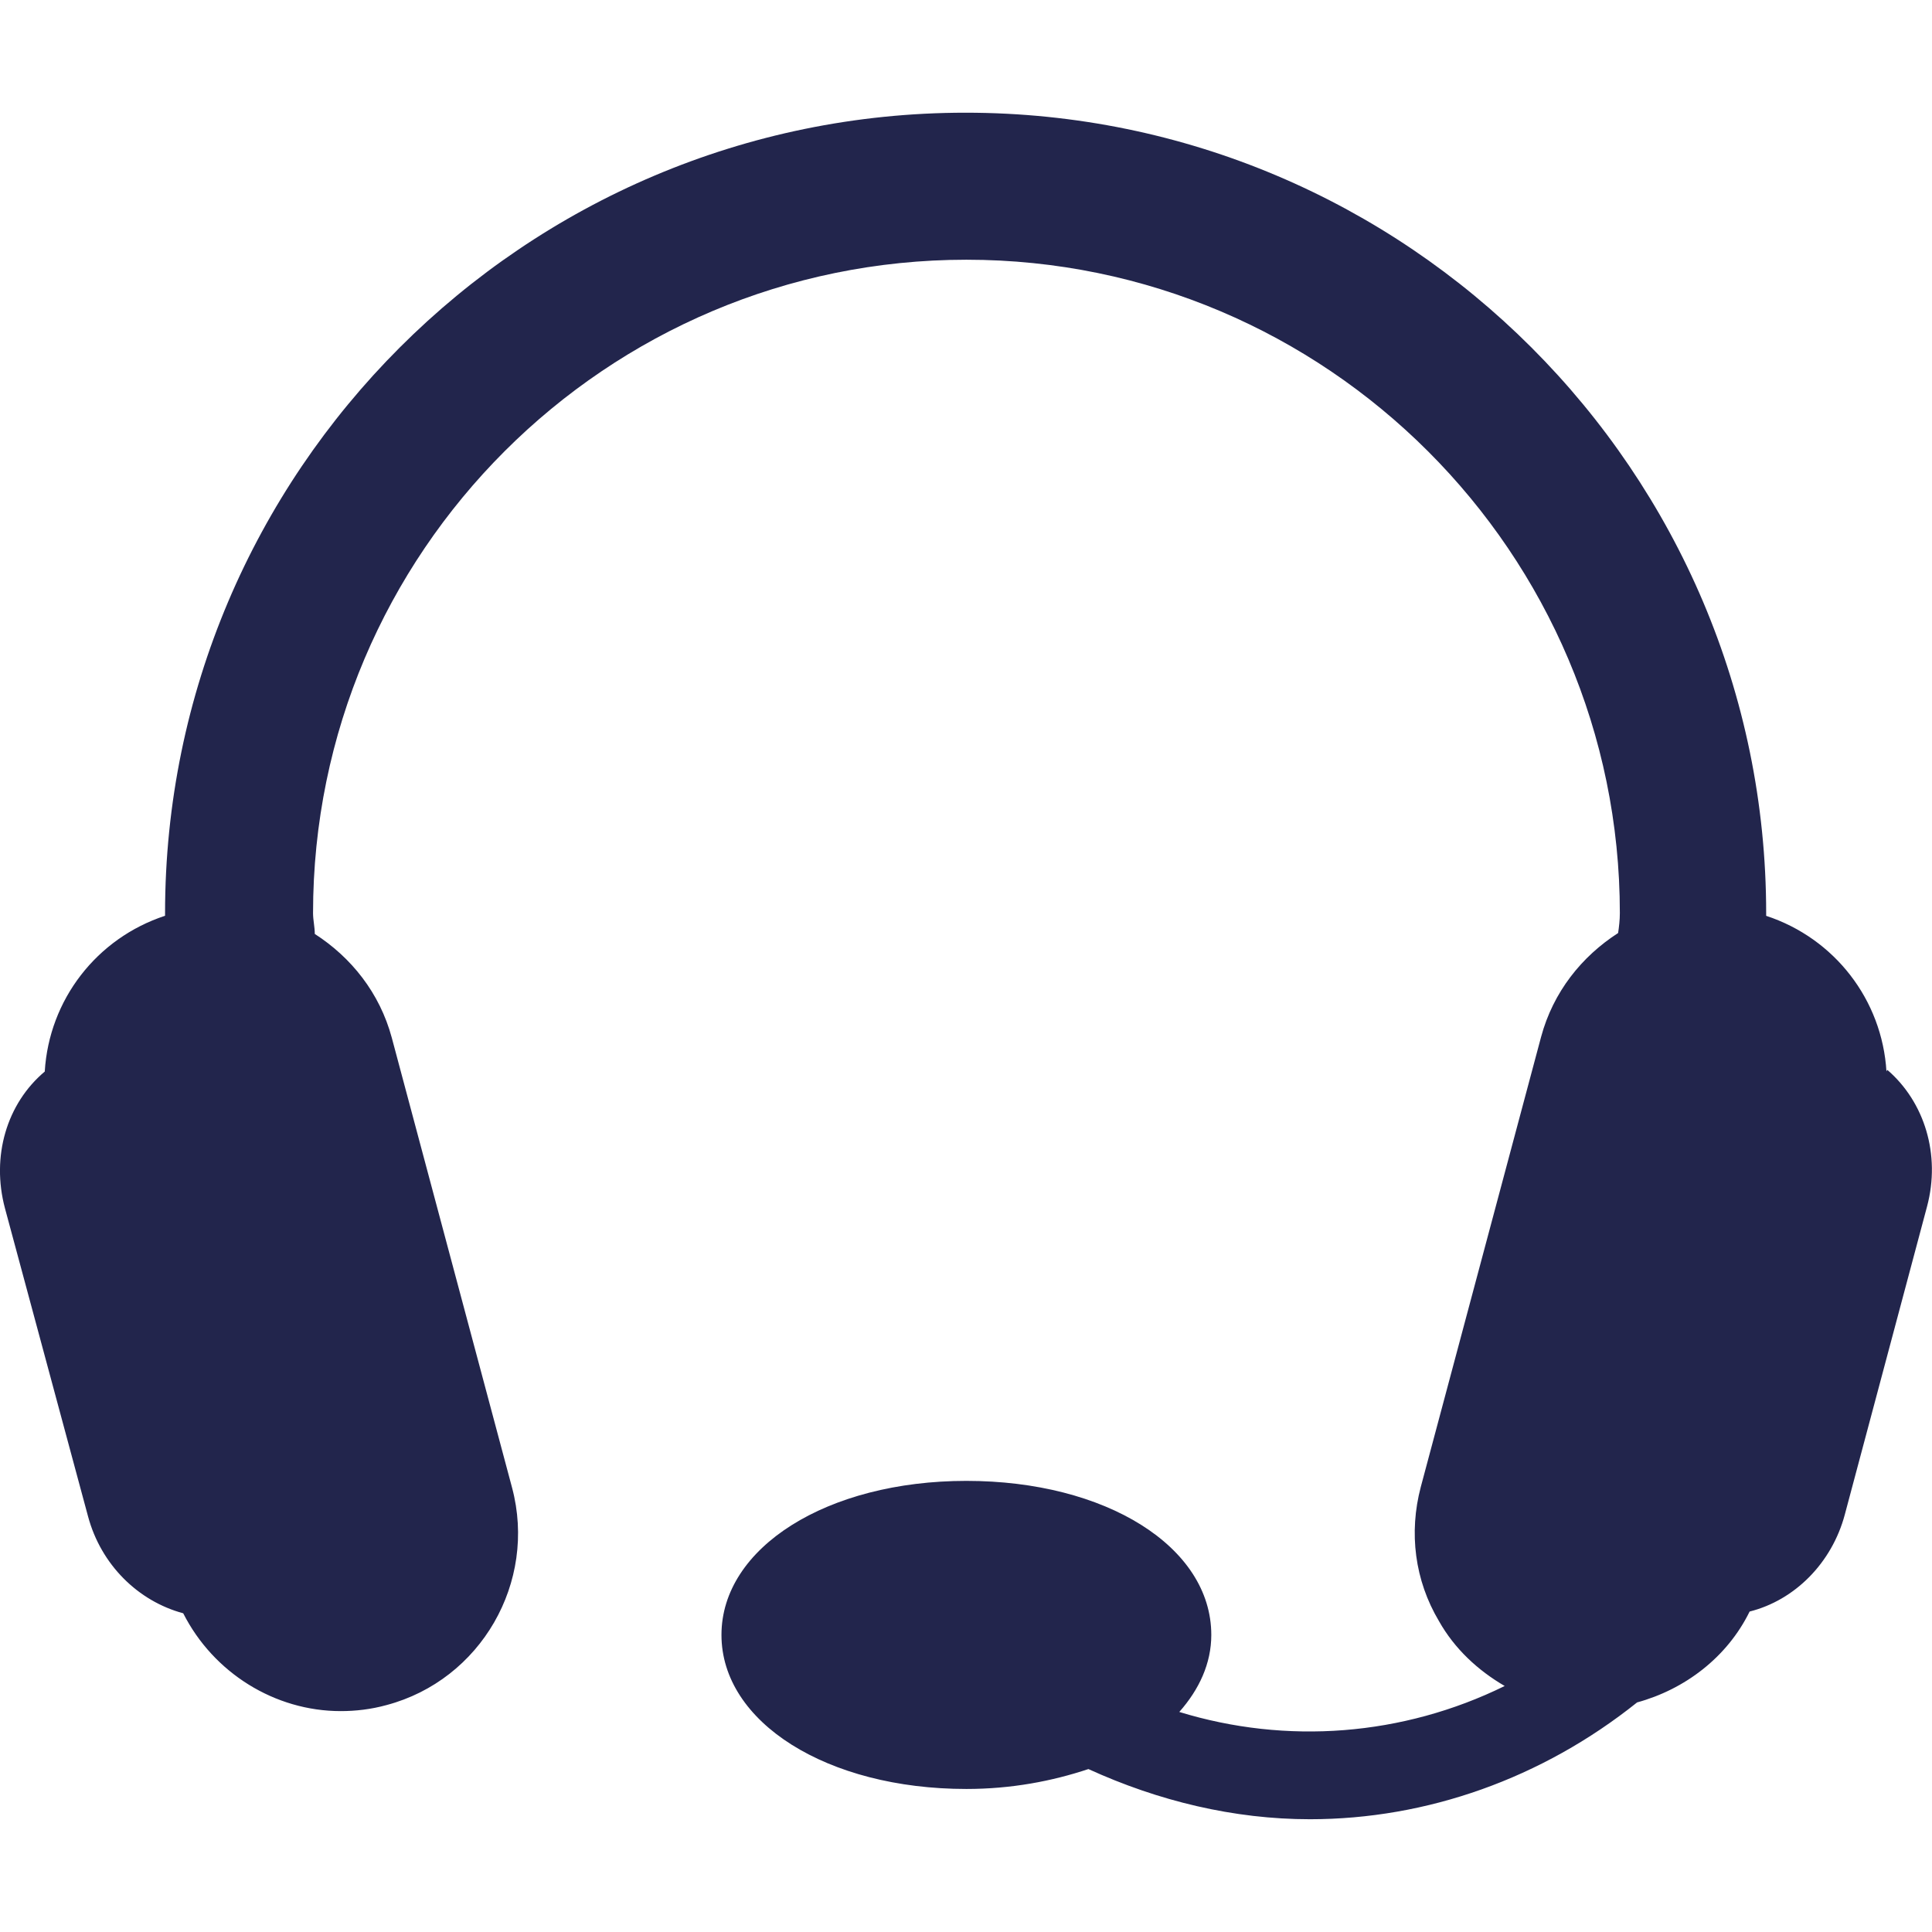 <?xml version="1.0" encoding="UTF-8"?><svg id="_レイヤー_1" xmlns="http://www.w3.org/2000/svg" width="30" height="30" viewBox="0 0 30 30"><path d="M29.293,16.64c-.067-1.115-.806-2.07-1.868-2.419v-.04c0-6.854-5.577-12.431-12.431-12.431S2.563,7.327,2.563,14.18v.04c-1.062.349-1.801,1.304-1.868,2.419-.591.497-.833,1.317-.618,2.123l1.29,4.784c.202.753.779,1.317,1.478,1.505.47.927,1.424,1.519,2.446,1.519.228,0,.47-.027.712-.094,1.465-.39,2.338-1.908,1.949-3.373l-1.868-6.988c-.188-.699-.632-1.25-1.196-1.613,0-.108-.027-.215-.027-.323,0-5.604,4.556-10.146,10.146-10.146s10.146,4.556,10.146,10.146c0,.108-.013.215-.027.309-.564.363-1.008.914-1.196,1.613l-1.868,6.988c-.188.712-.094,1.451.282,2.083.242.43.605.766,1.021,1.008-1.586.779-3.387.914-5.053.403.309-.349.497-.753.497-1.196,0-1.371-1.64-2.392-3.803-2.392s-3.803,1.035-3.803,2.392,1.64,2.392,3.803,2.392c.699,0,1.33-.121,1.895-.309,1.089.497,2.258.779,3.44.779,1.814,0,3.602-.632,5.08-1.814.739-.202,1.398-.699,1.747-1.411.699-.175,1.277-.753,1.478-1.505l1.277-4.784c.215-.806-.04-1.626-.618-2.123l-.013.027Z" fill="#22254c"/></svg>